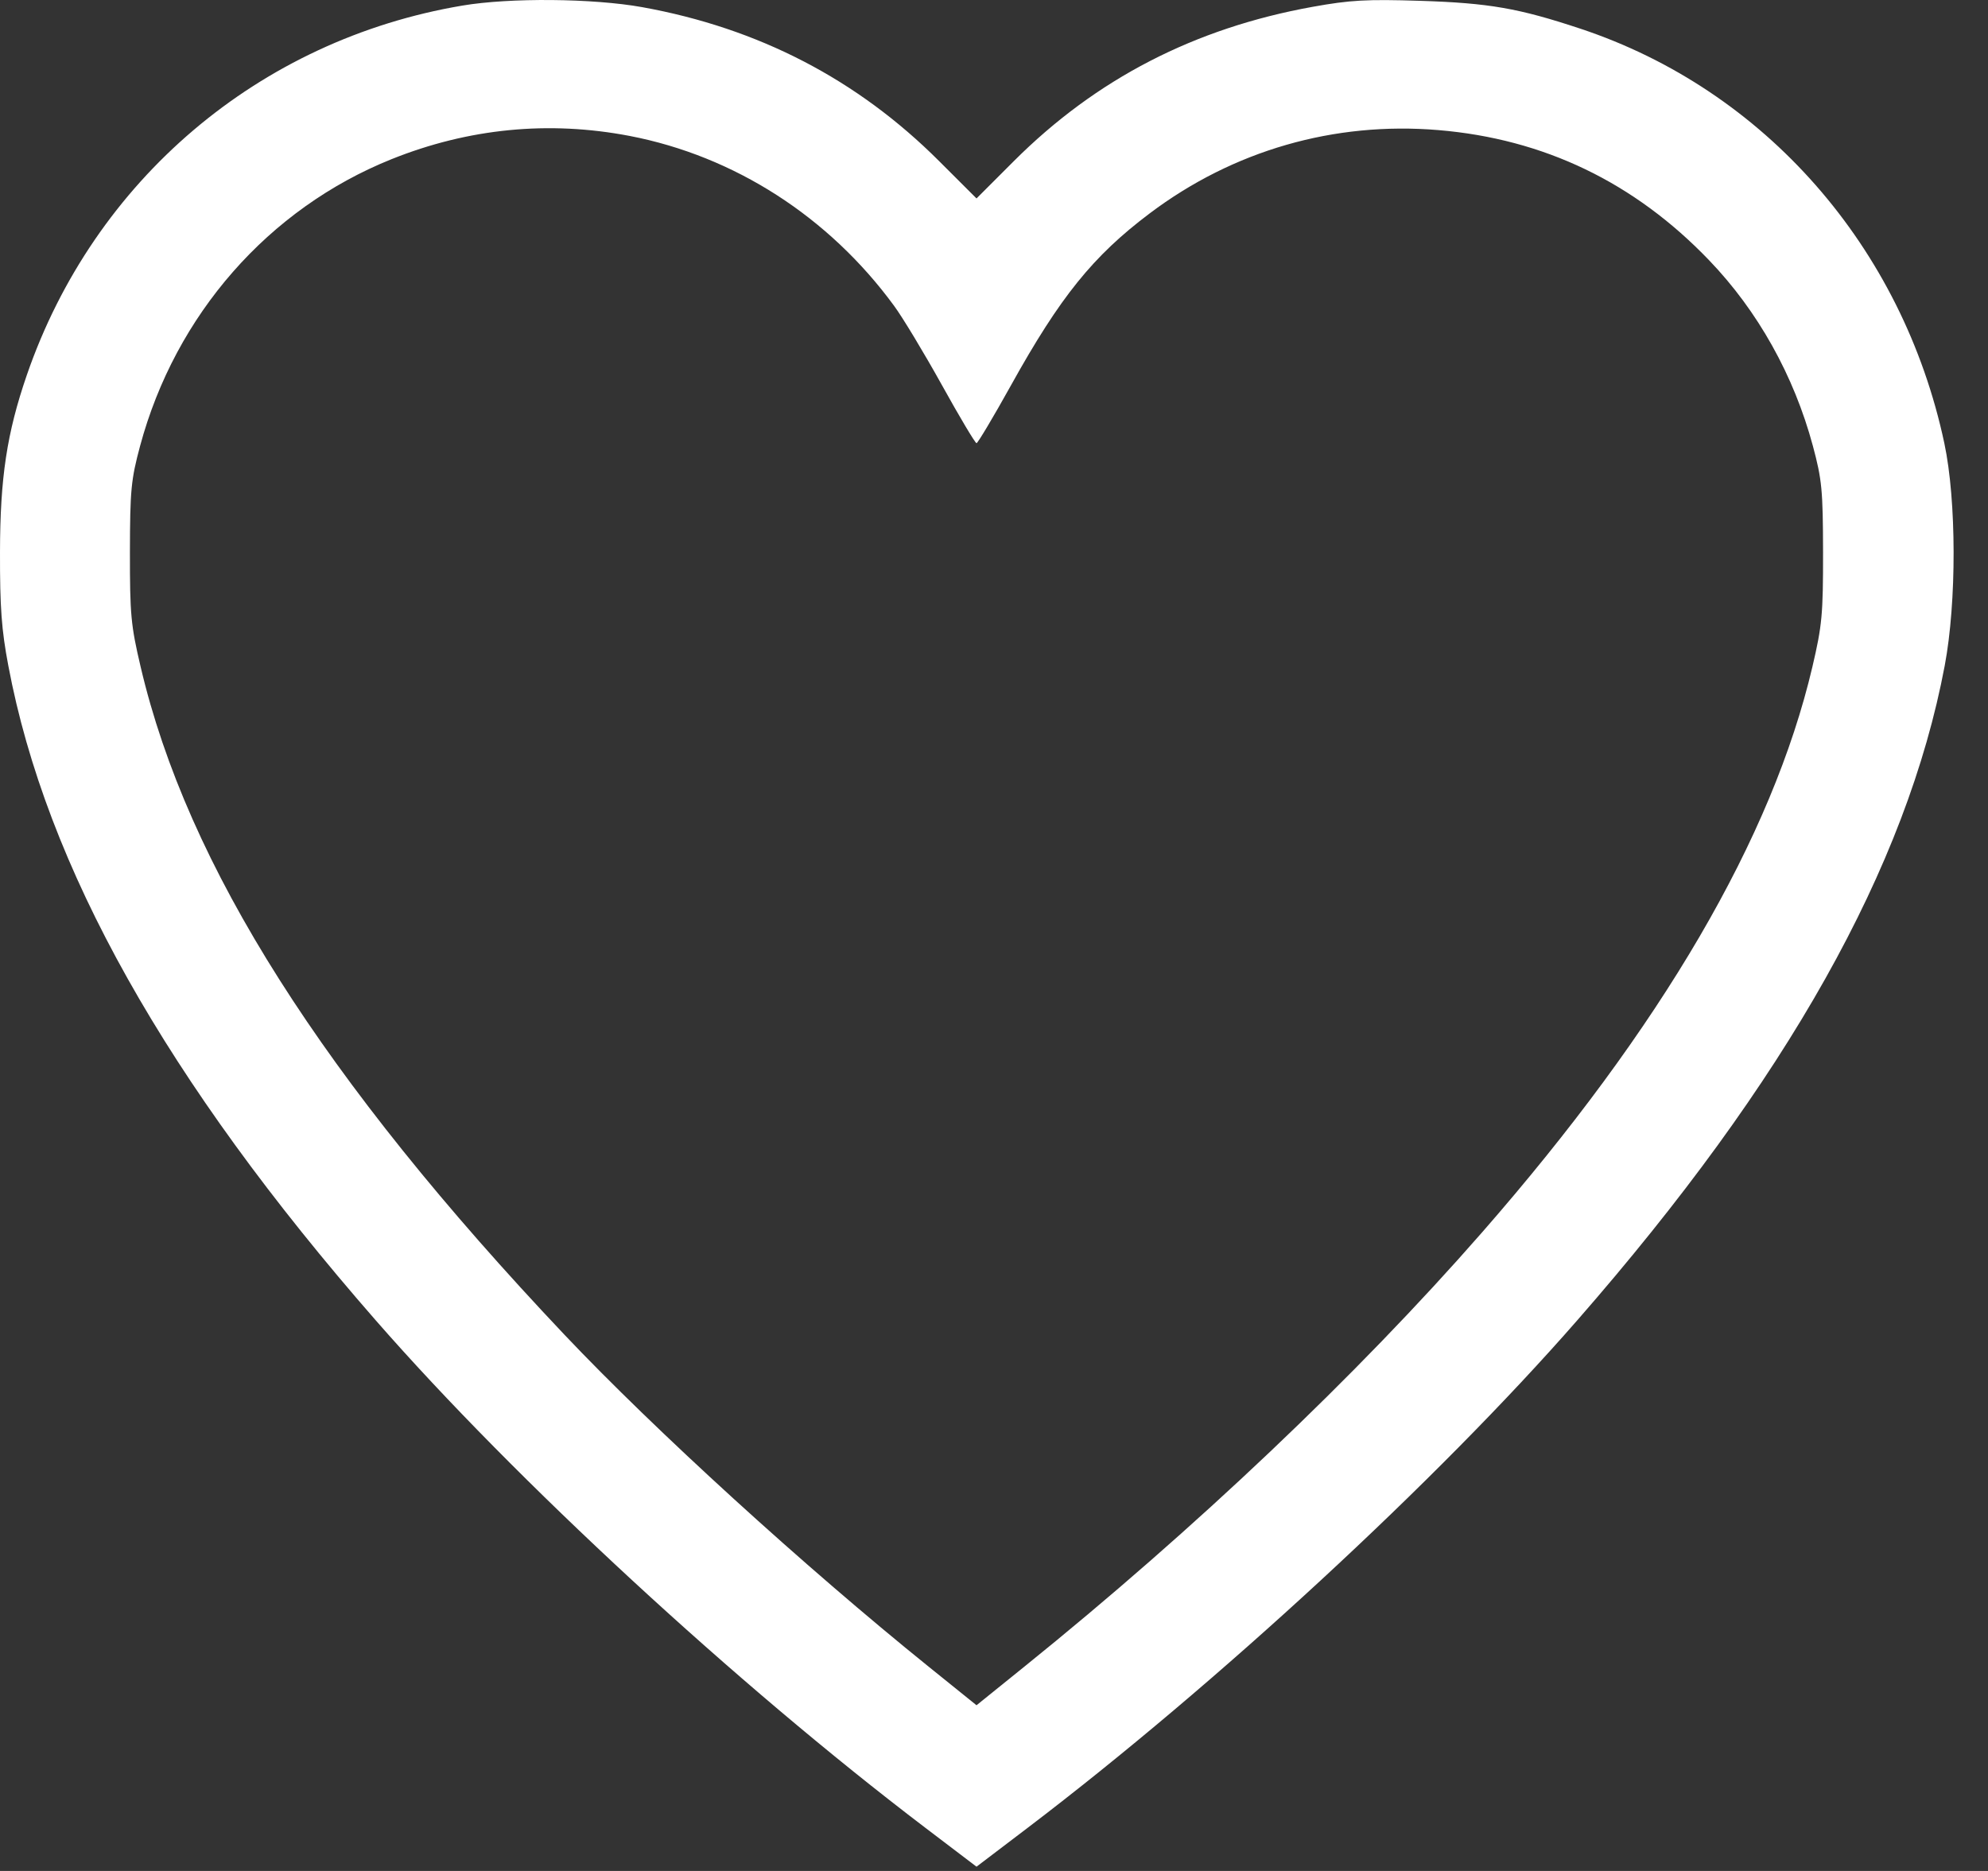 <?xml version="1.0" encoding="UTF-8"?> <svg xmlns="http://www.w3.org/2000/svg" width="34" height="32" viewBox="0 0 34 32" fill="none"><rect x="0" y="0" width="34" height="32" fill="#333333" stroke="none"/> <g clip-path="url(#clip0_379_140)"> <path fill-rule="evenodd" clip-rule="evenodd" d="M7.905 0.096C4.432 0.682 1.607 3.081 0.458 6.417C0.118 7.406 0.002 8.169 7.1582e-05 9.444C-0.002 10.388 0.026 10.772 0.142 11.384C0.79 14.829 2.839 18.479 6.431 22.588C8.82 25.321 12.59 28.802 15.822 31.259L16.701 31.927L17.58 31.259C20.811 28.802 24.582 25.321 26.97 22.588C30.562 18.479 32.611 14.829 33.26 11.384C33.465 10.295 33.462 8.561 33.253 7.58C32.538 4.223 30.181 1.538 27.03 0.491C25.972 0.14 25.468 0.052 24.287 0.014C23.374 -0.015 23.091 0.001 22.453 0.116C20.43 0.48 18.746 1.35 17.338 2.757L16.701 3.394L16.063 2.757C14.664 1.358 12.972 0.481 10.981 0.122C10.14 -0.029 8.718 -0.042 7.905 0.096ZM10.769 2.325C12.56 2.67 14.174 3.706 15.29 5.229C15.437 5.428 15.805 6.039 16.109 6.586C16.412 7.133 16.679 7.58 16.701 7.58C16.722 7.58 16.989 7.133 17.293 6.586C18.131 5.077 18.694 4.379 19.661 3.651C21.089 2.574 22.816 2.076 24.599 2.225C26.405 2.376 27.949 3.117 29.229 4.45C30.064 5.319 30.681 6.423 31.005 7.627C31.16 8.204 31.177 8.381 31.179 9.444C31.18 10.508 31.163 10.696 30.997 11.404C30.311 14.326 28.421 17.563 25.342 21.084C23.21 23.522 20.438 26.152 17.515 28.509L16.701 29.166L15.886 28.509C13.756 26.792 11.192 24.454 9.656 22.831C5.52 18.46 3.203 14.809 2.405 11.404C2.238 10.696 2.221 10.508 2.222 9.444C2.224 8.381 2.241 8.204 2.396 7.627C3 5.384 4.591 3.569 6.695 2.723C8.013 2.194 9.385 2.06 10.769 2.325Z" fill="white"></path> </g> <defs> <clipPath id="clip0_379_140"> <rect width="33.483" height="32" fill="white"></rect> </clipPath> </defs> </svg> 